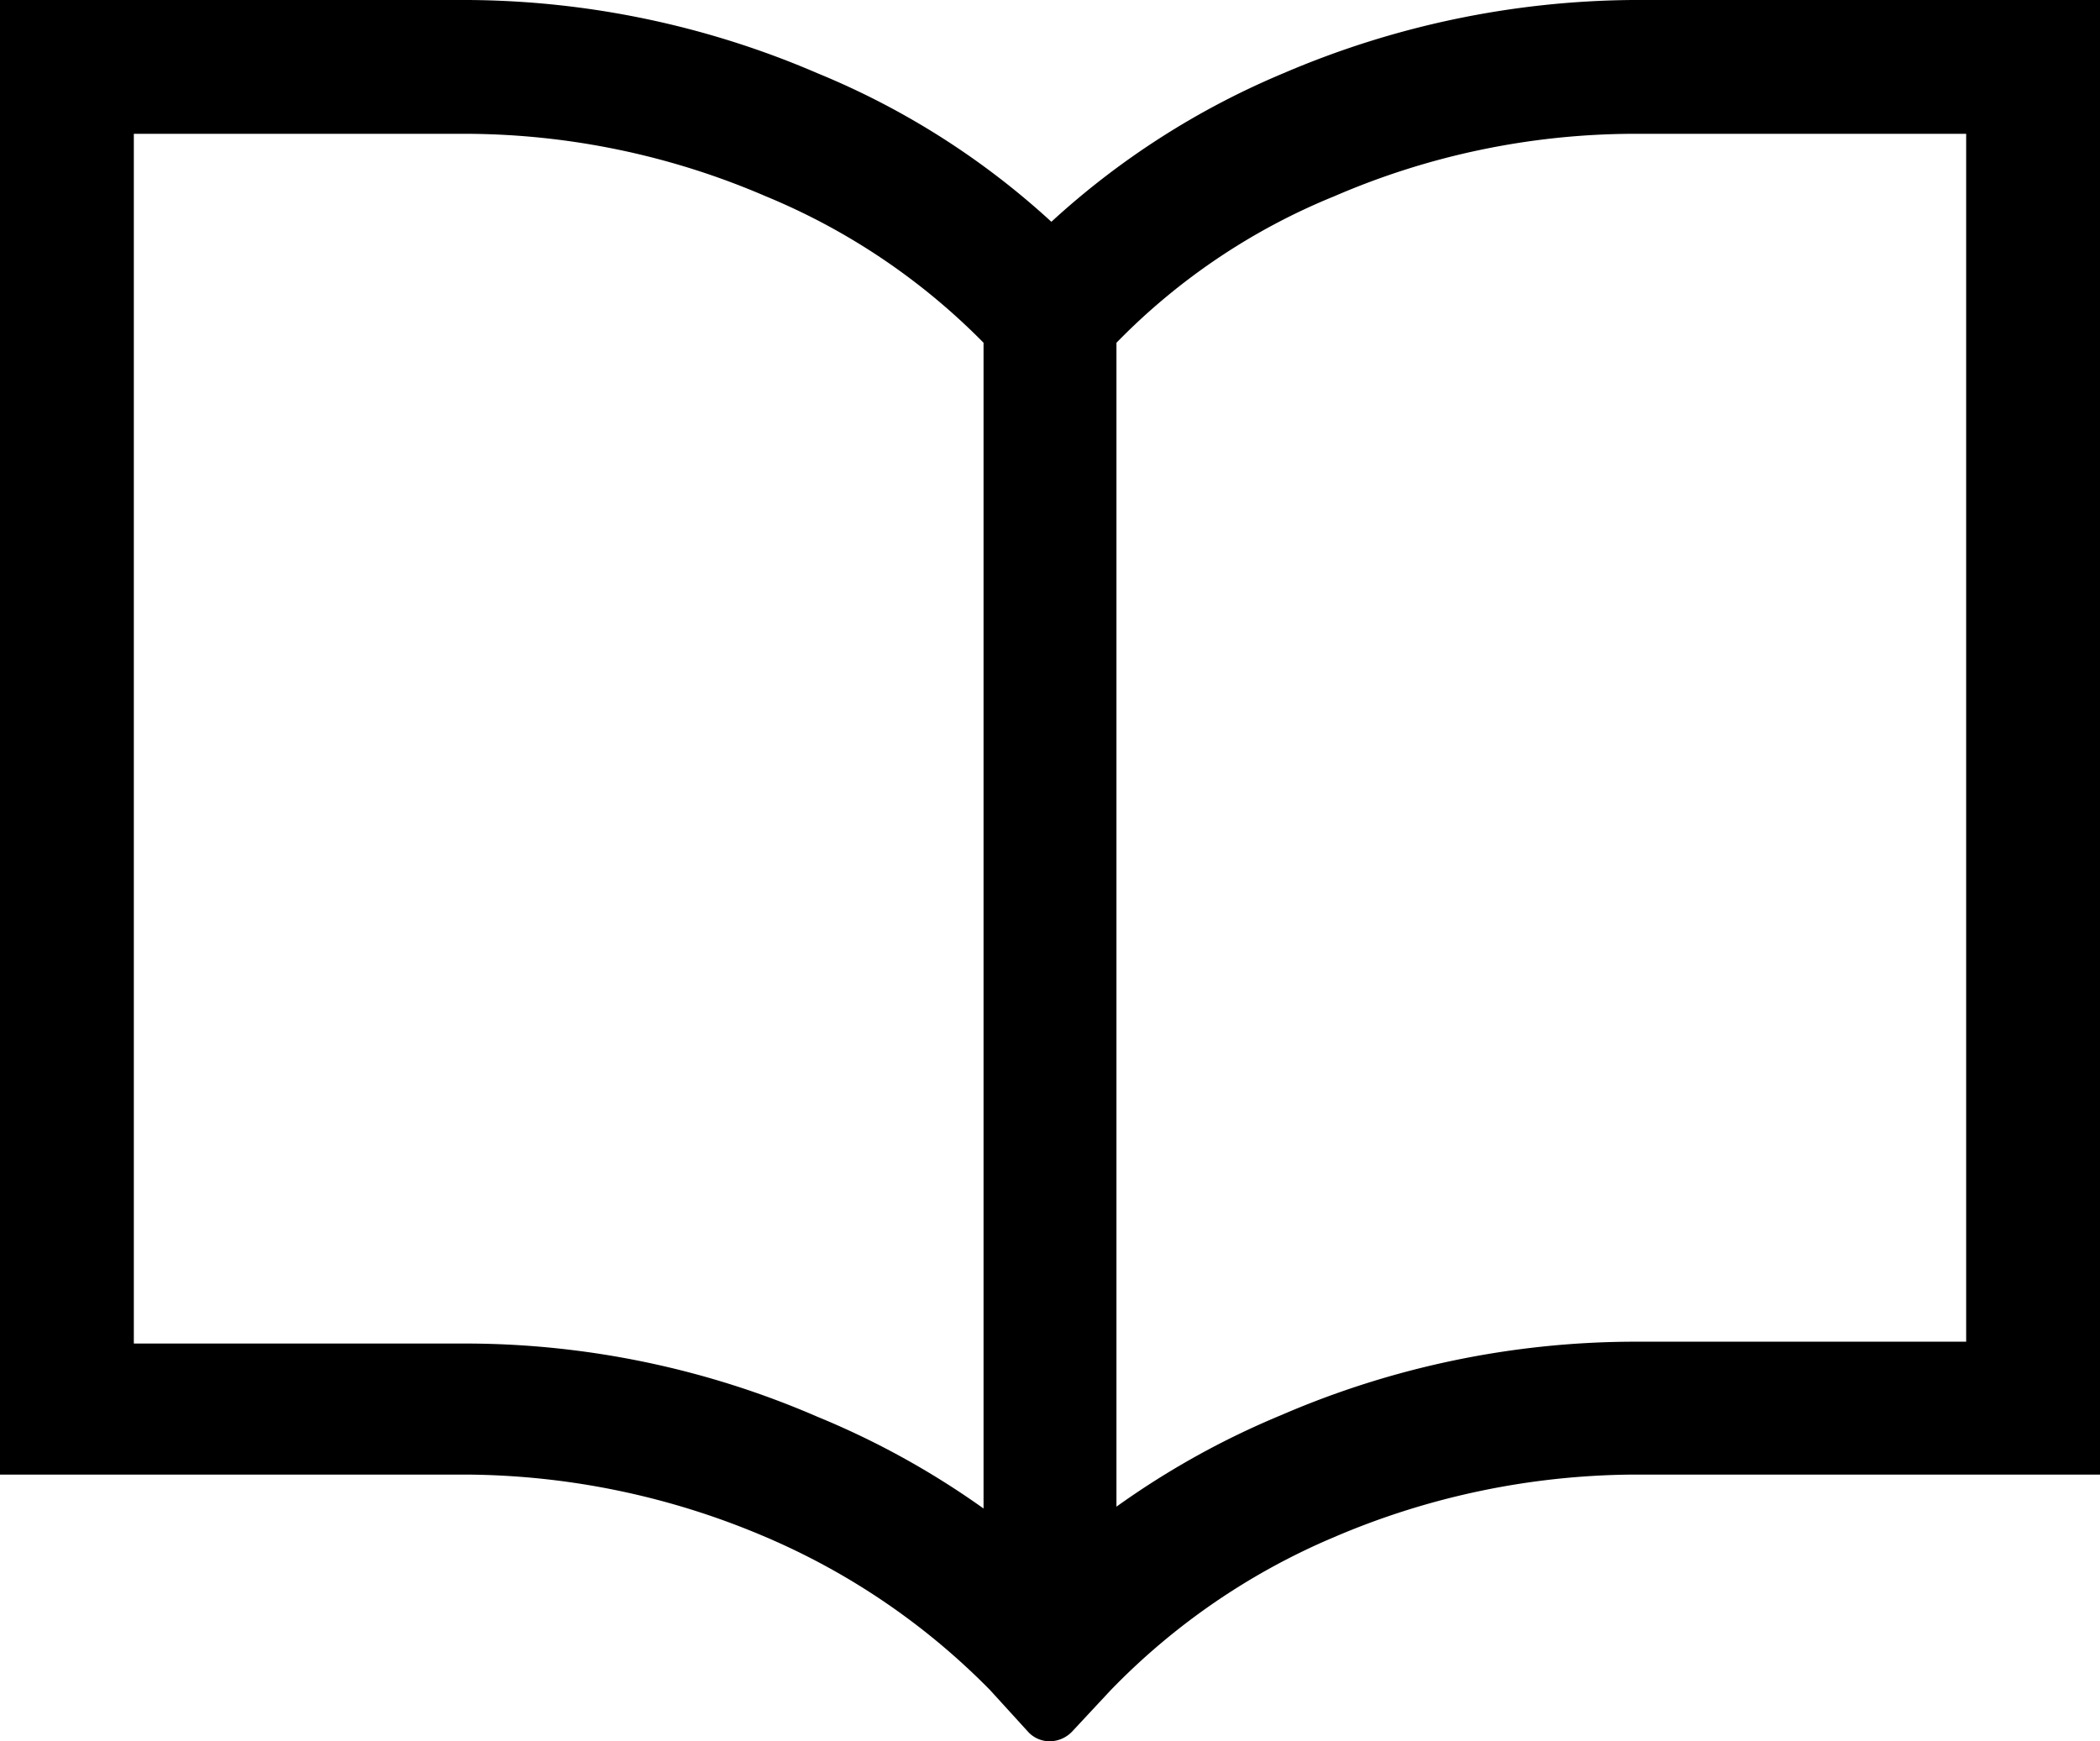 <svg xmlns="http://www.w3.org/2000/svg" width="22.91" height="19" viewBox="0 0 22.91 19"><g id="レイヤー_2" data-name="レイヤー 2"><g id="レイヤー_1-2" data-name="レイヤー 1"><path d="M17.81,0A9.85,9.85,0,0,0,14,.8a8.71,8.71,0,0,0-2.53,1.62A8.58,8.58,0,0,0,8.92.8,9.76,9.76,0,0,0,5.1,0H0V16.09H5.1a8.42,8.42,0,0,1,3.25.68,7.63,7.63,0,0,1,2.45,1.67l.41.45a.32.32,0,0,0,.24.11.34.34,0,0,0,.25-.11l.41-.44a7.39,7.39,0,0,1,2.45-1.68,8.42,8.42,0,0,1,3.25-.68h5.1V0ZM10.73,16.46a9,9,0,0,0-1.81-1,9.66,9.66,0,0,0-3.82-.8H1.46V1.46H5.1a8.31,8.31,0,0,1,3.25.68,7.17,7.17,0,0,1,2.38,1.6V16.46Zm10.72-1.82H17.81a9.74,9.74,0,0,0-3.83.8,9,9,0,0,0-1.8,1V3.74a7,7,0,0,1,2.38-1.6,8.27,8.27,0,0,1,3.25-.68h3.64V14.64Z"/></g></g></svg>